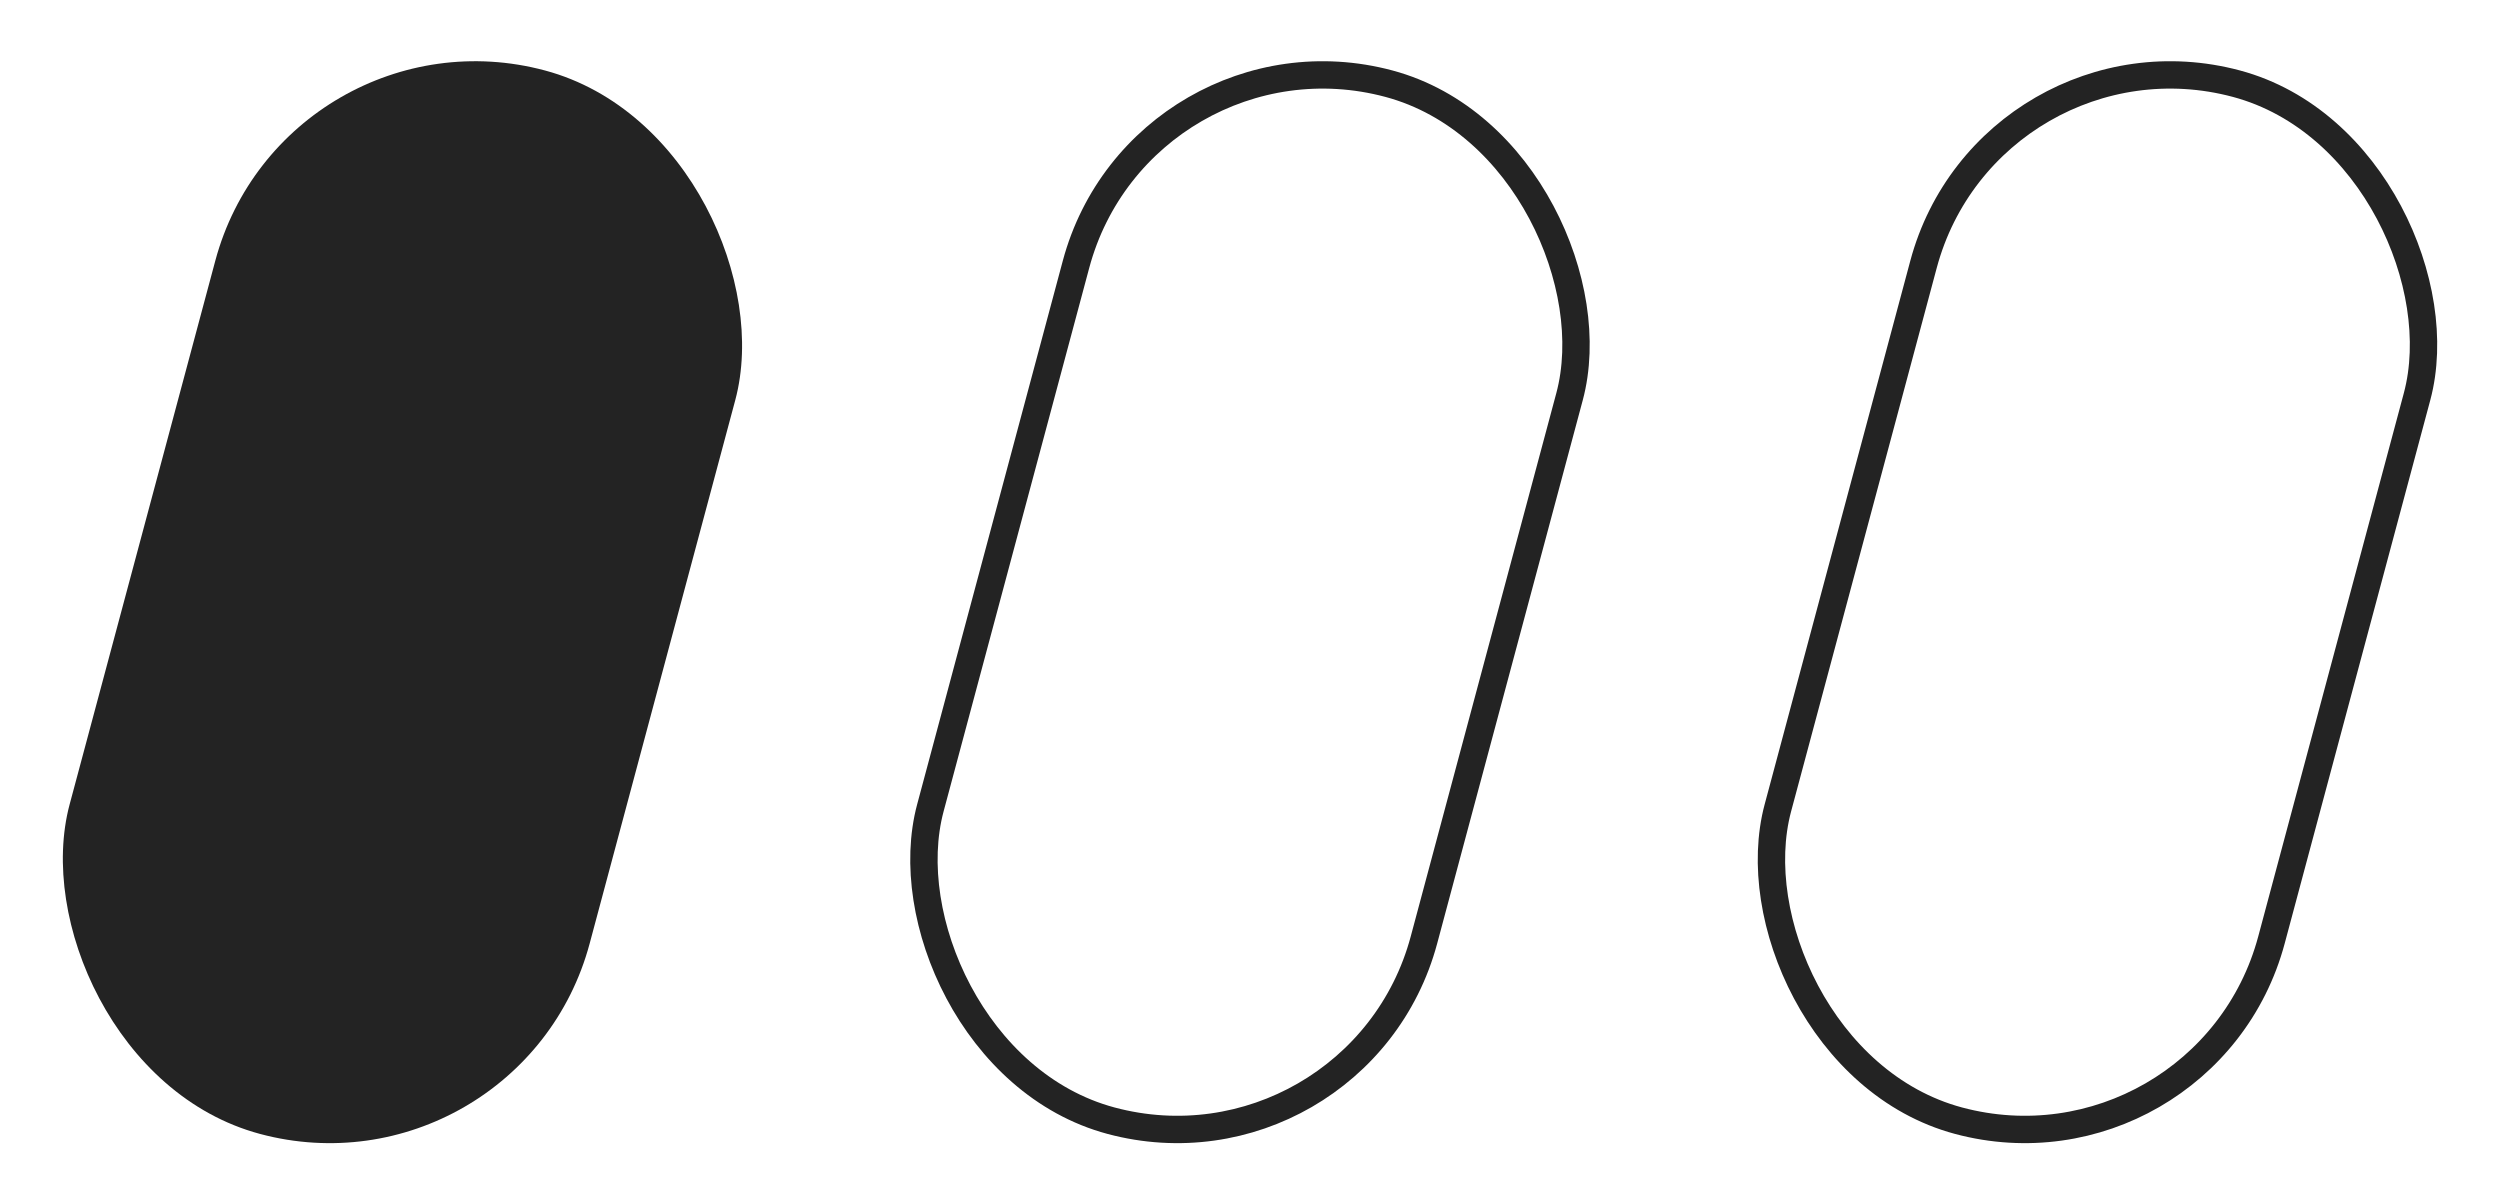 <?xml version="1.0" encoding="UTF-8"?> <svg xmlns="http://www.w3.org/2000/svg" width="822" height="396" viewBox="0 0 822 396" fill="none"><rect x="93.692" y="0.262" width="177" height="362" rx="88.5" transform="rotate(15 93.692 0.262)" fill="#232323"></rect><rect x="375.536" y="5.773" width="168" height="353" rx="84" transform="rotate(15 375.536 5.773)" stroke="#232323" stroke-width="9"></rect><rect x="654.197" y="5.773" width="168" height="353" rx="84" transform="rotate(15 654.197 5.773)" stroke="#232323" stroke-width="9"></rect></svg> 